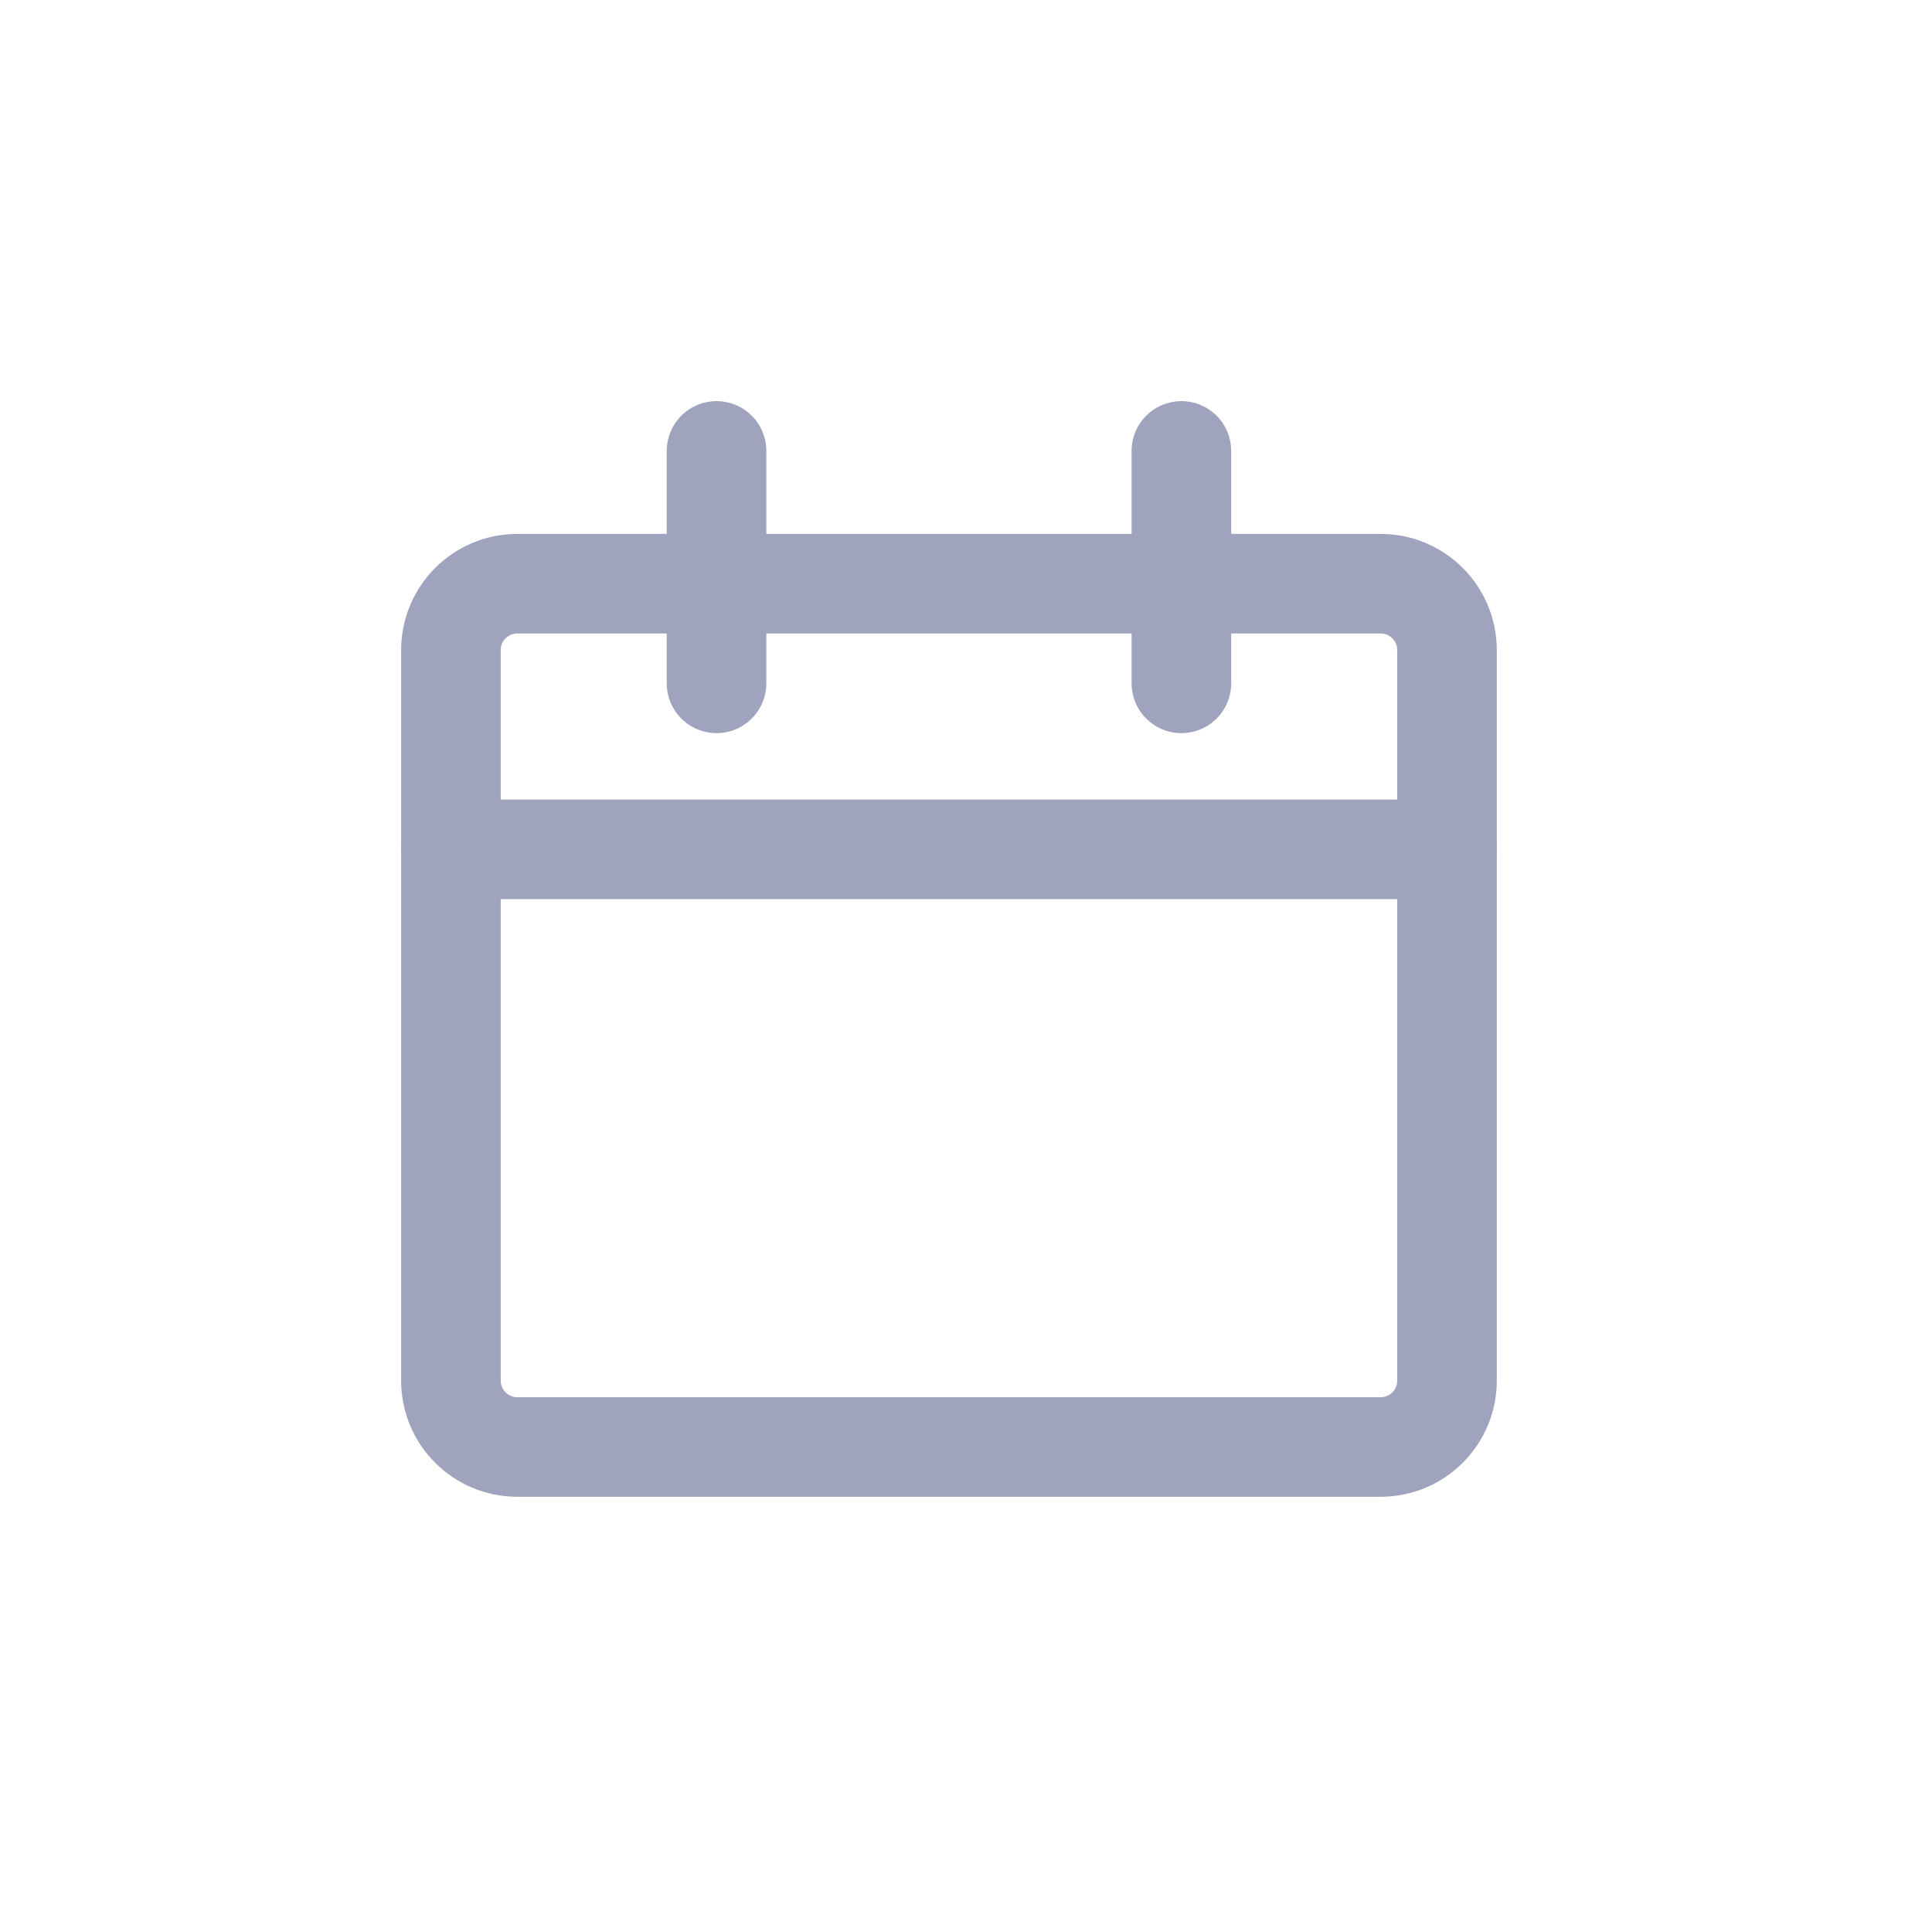 <svg xmlns="http://www.w3.org/2000/svg" width="33" height="33" viewBox="0 0 33 33" fill="none"><path d="M23.582 9.97H8.836C8.21 9.97 7.702 10.478 7.702 11.104V23.582C7.702 24.208 8.21 24.716 8.836 24.716H23.582C24.208 24.716 24.716 24.208 24.716 23.582V11.104C24.716 10.478 24.208 9.97 23.582 9.97Z" stroke="#A0A3BD" stroke-width="1.701" stroke-linecap="round" stroke-linejoin="round"></path><path d="M7.702 14.507H24.716" stroke="#A0A3BD" stroke-width="1.701" stroke-linecap="round" stroke-linejoin="round"></path><path d="M12.239 11.672V7.702" stroke="#A0A3BD" stroke-width="1.701" stroke-linecap="round" stroke-linejoin="round"></path><path d="M20.179 11.672V7.702" stroke="#A0A3BD" stroke-width="1.701" stroke-linecap="round" stroke-linejoin="round"></path></svg>